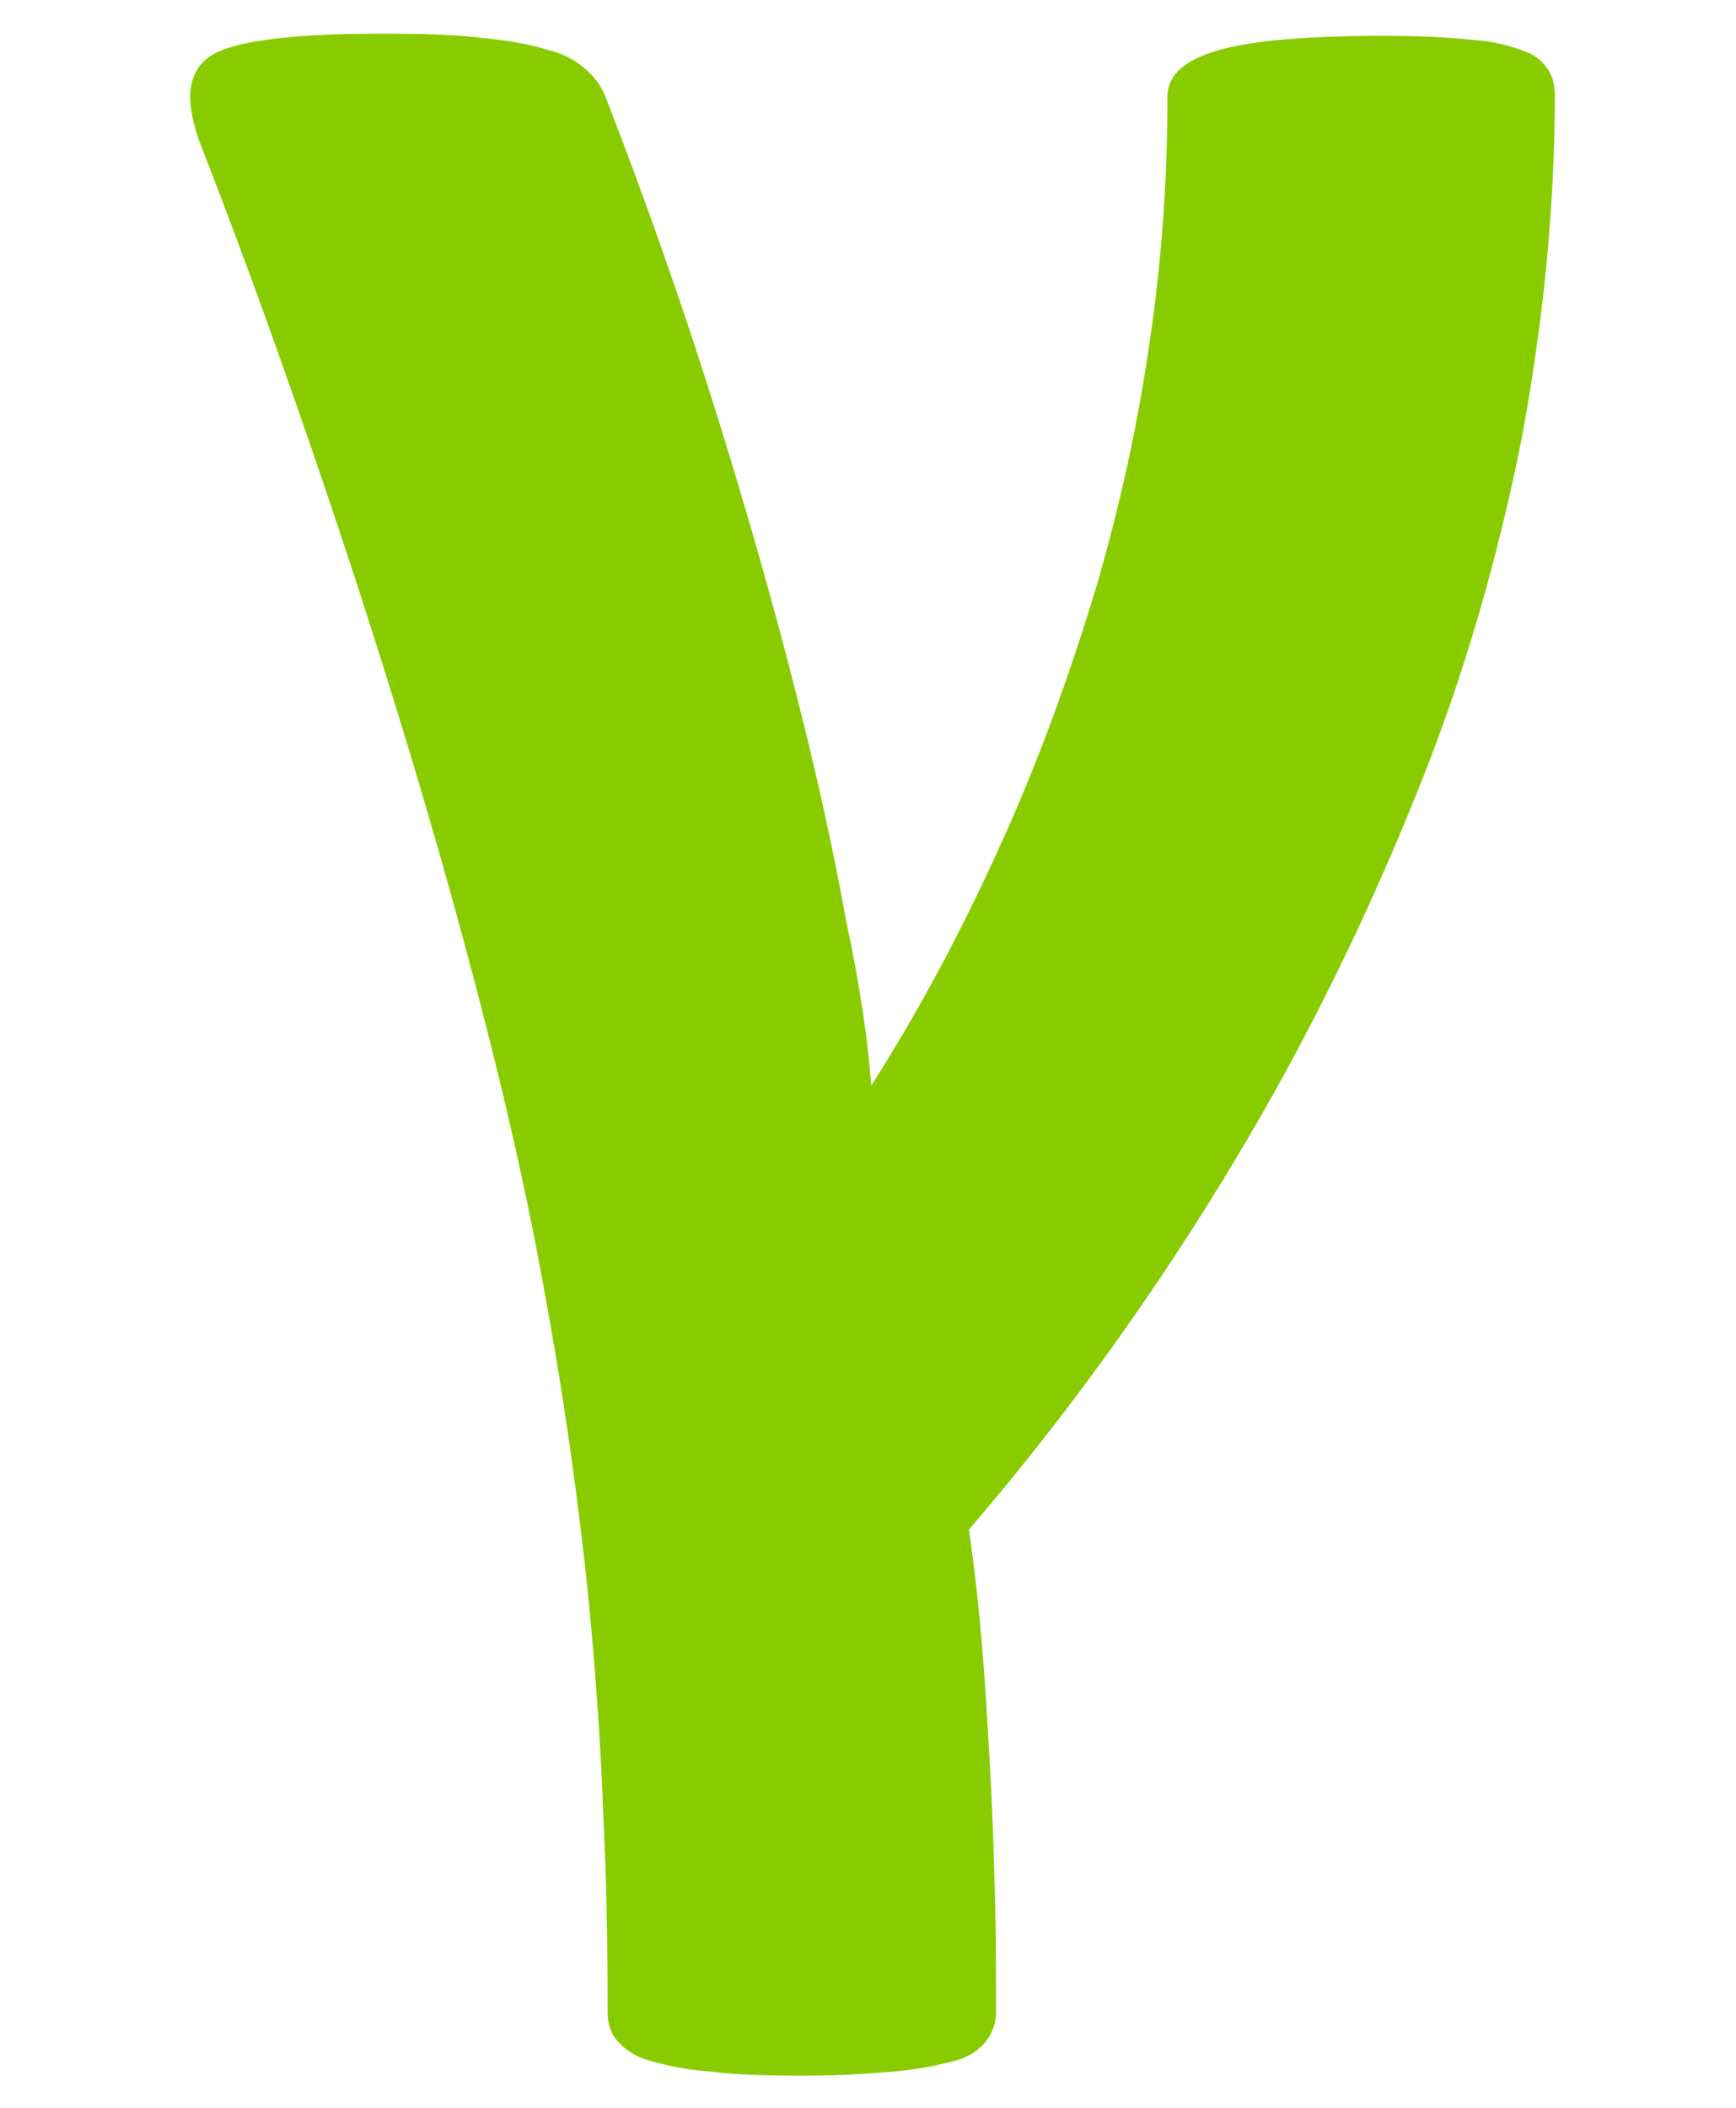 <?xml version="1.0" encoding="utf-8"?>
<!-- Generator: Adobe Illustrator 22.0.1, SVG Export Plug-In . SVG Version: 6.00 Build 0)  -->
<svg version="1.1" id="Layer_1" xmlns="http://www.w3.org/2000/svg" xmlns:xlink="http://www.w3.org/1999/xlink" x="0px" y="0px"
	 viewBox="0 0 160 194.2" style="enable-background:new 0 0 160 194.2;" xml:space="preserve">
<style type="text/css">
	.st0{fill:#88CC00;}
</style>
<title>gamma_lc</title>
<path class="st0" d="M143.3,8.8c0,10.5-1.1,21-3,31.3c-2.2,11.2-5.4,22.3-9.7,32.9c-4.7,11.7-10.3,23.1-16.8,33.9
	c-7.2,12-15.4,23.4-24.5,34c0.6,4.1,1,8,1.3,11.8s0.5,7.5,0.7,11.1s0.3,7.3,0.4,10.8c0.1,3.6,0.1,7.2,0.1,10.8
	c0,0.9-0.3,1.8-0.9,2.6c-0.7,0.9-1.7,1.5-2.8,1.8c-1.8,0.5-3.6,0.8-5.5,1c-2.3,0.2-5.2,0.4-8.6,0.4c-3.5,0-6.4-0.1-8.7-0.4
	c-1.8-0.1-3.7-0.5-5.5-1c-1.1-0.3-2.1-0.9-2.9-1.8c-0.6-0.7-0.9-1.6-0.9-2.6c0-6.5-0.1-12.5-0.4-18.3c-0.2-5.7-0.6-11.4-1.1-17.1
	c-0.5-5.6-1.2-11.2-2-16.9c-0.8-5.6-1.8-11.5-3-17.8c-1.2-6.2-2.7-12.9-4.5-20s-3.9-14.8-6.4-23.2s-5.4-17.6-8.8-27.6
	s-7.1-20.4-11.2-30.9c-1.6-4.1-1.4-6.8,0.6-8.3s7.4-2.2,16.1-2.2c3.7,0,6.8,0.1,9.2,0.4c2,0.2,4.1,0.5,6,1.1C51.8,4.9,53,5.5,54,6.4
	c0.8,0.7,1.4,1.5,1.8,2.5c4,10.3,7.4,20.1,10.3,29.4c2.9,9.3,5.3,17.8,7.3,25.7c2,7.8,3.5,14.8,4.6,20.9c1.3,6,2,11.1,2.3,15.1
	c4.6-7.2,8.6-14.8,12.1-22.6c3.4-7.5,6.2-15.3,8.6-23.2c2.2-7.5,3.9-15.2,5-23c1.1-7.4,1.6-14.9,1.6-22.3c0-2,1.6-3.4,4.8-4.3
	s8.3-1.3,15.2-1.3c2.8,0,5.6,0.1,8.4,0.4c1.6,0.1,3.2,0.5,4.7,1.1c0.9,0.3,1.6,1,2.1,1.8C143.1,7.1,143.3,7.9,143.3,8.8z"/>
</svg>
